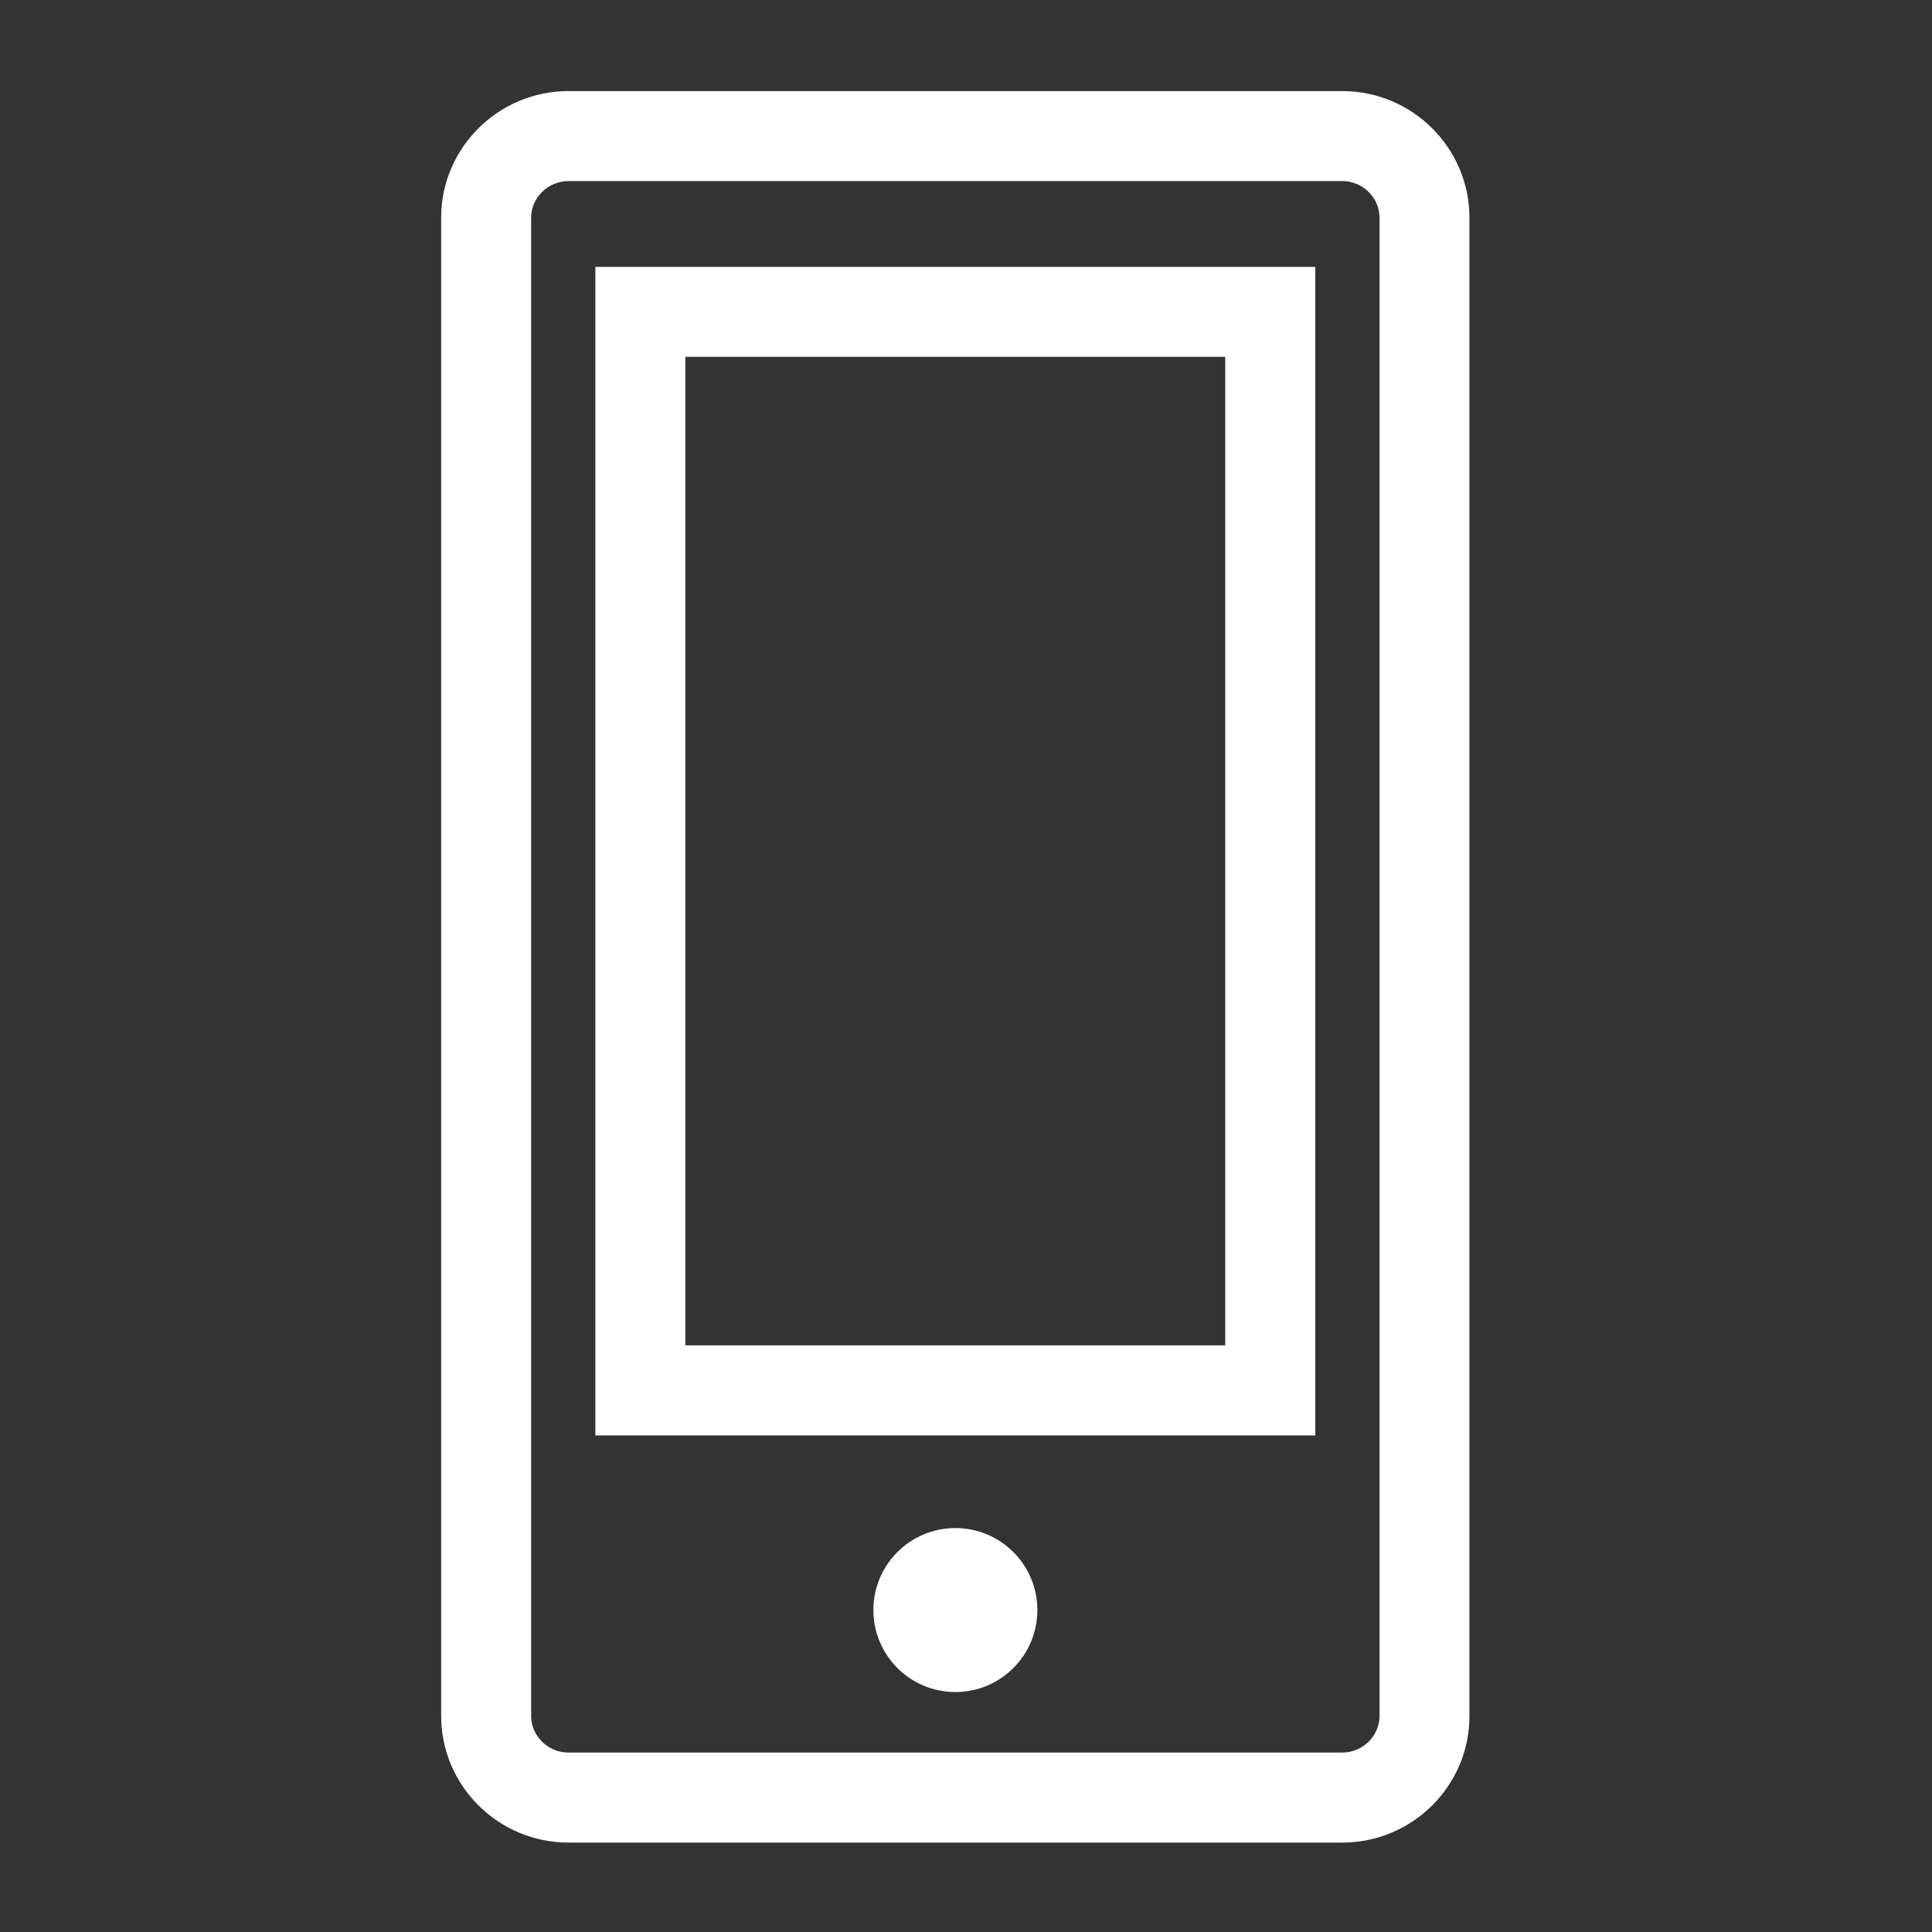 <?xml version="1.0" encoding="utf-8"?>
<!-- Generator: Adobe Illustrator 16.0.0, SVG Export Plug-In . SVG Version: 6.00 Build 0)  -->
<!DOCTYPE svg PUBLIC "-//W3C//DTD SVG 1.1//EN" "http://www.w3.org/Graphics/SVG/1.1/DTD/svg11.dtd">
<svg version="1.1" id="Capa_1" xmlns="http://www.w3.org/2000/svg" xmlns:xlink="http://www.w3.org/1999/xlink" x="0px" y="0px"
	 width="50px" height="50px" viewBox="-7.5 -7.5 50 50" enable-background="new -7.5 -7.5 50 50" xml:space="preserve">
<rect x="-7.5" y="-7.5" width="50" height="50" fill="#333333" stroke="none"/>
<g>
	<path fill="#FFFFFF" d="M27.237,40.186H7.212c-1.818,0-3.295-1.474-3.295-3.279V-1.865c0-1.806,1.479-3.278,3.295-3.278h20.025
		c1.816,0,3.292,1.473,3.292,3.278v38.771C30.533,38.712,29.054,40.186,27.237,40.186z M7.212-2.813
		c-0.533,0-0.966,0.43-0.966,0.949v38.771c0,0.521,0.434,0.949,0.966,0.949h20.025c0.531,0,0.965-0.43,0.965-0.949V-1.865
		c0-0.521-0.434-0.949-0.965-0.949H7.212z"/>
	<circle fill="#FFFFFF" cx="17.225" cy="34.168" r="2.122"/>
	<path fill="#FFFFFF" d="M26.539,29.649H7.908V-0.594h18.631V29.649z M10.237,27.317h13.972V1.735H10.237V27.317z"/>
</g>
</svg>
